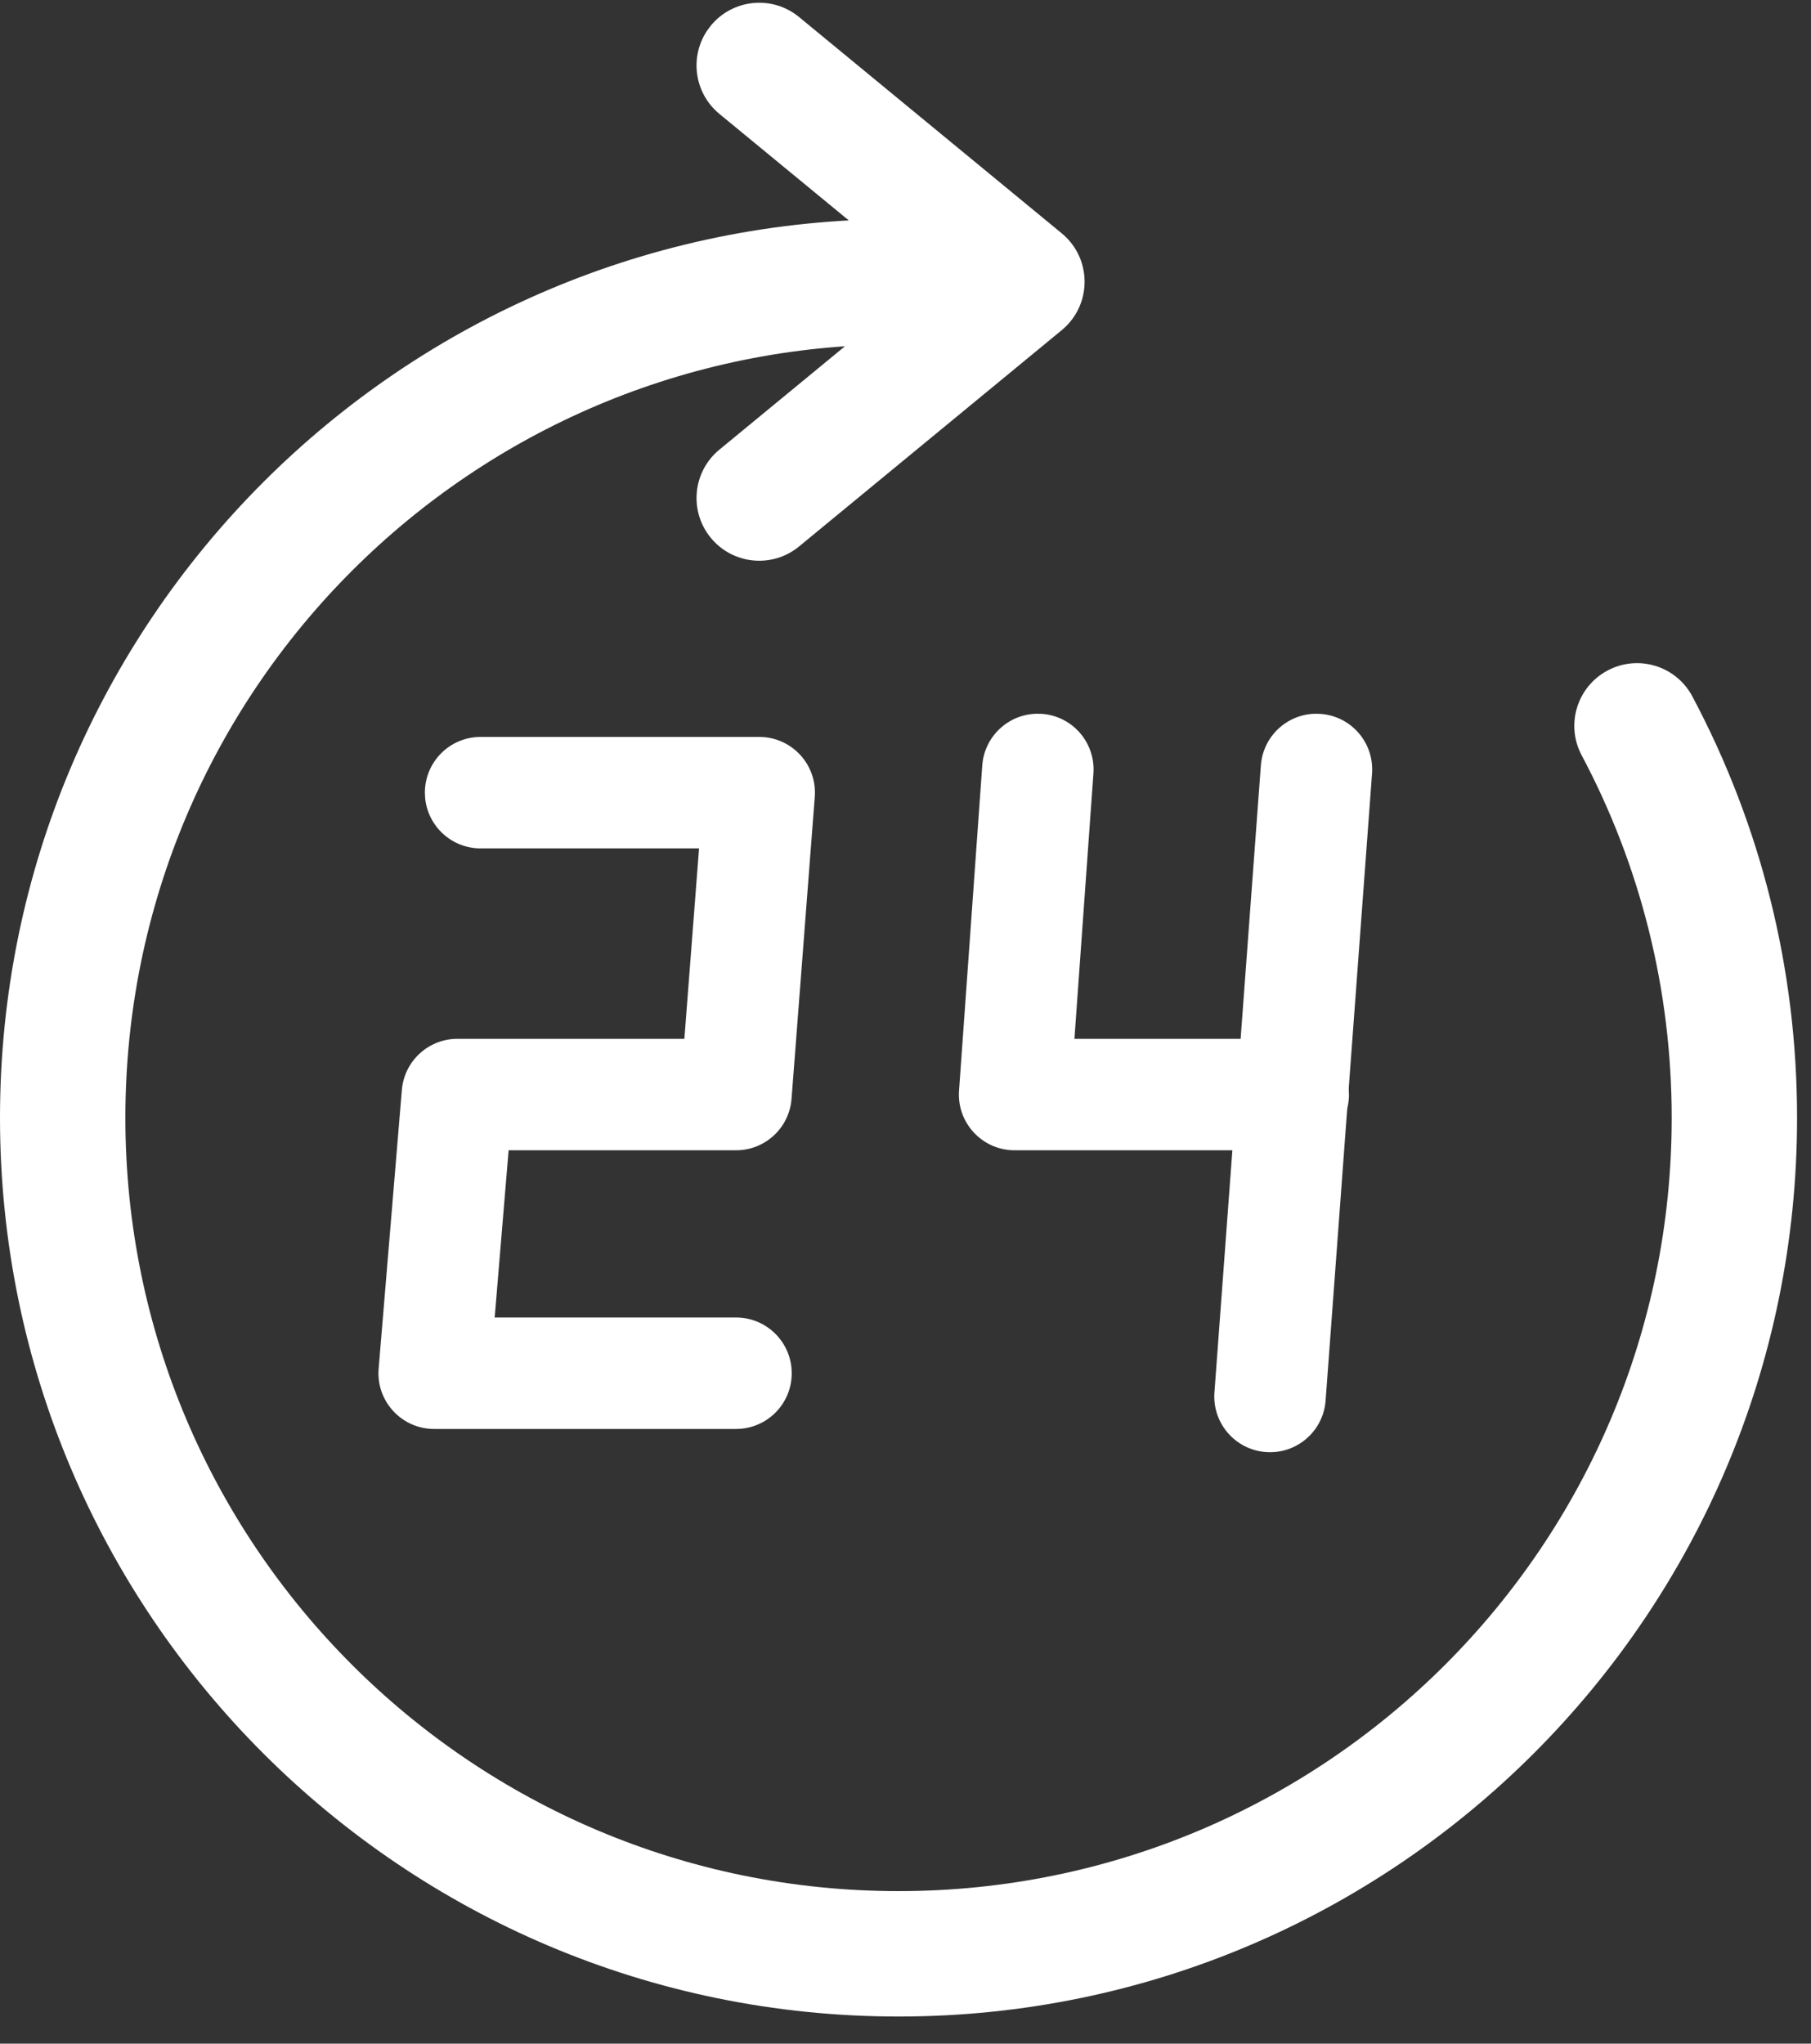 <?xml version="1.0" encoding="UTF-8"?>
<svg width="39px" height="44px" viewBox="0 0 39 44" version="1.1" xmlns="http://www.w3.org/2000/svg" xmlns:xlink="http://www.w3.org/1999/xlink">
    <rect x="0" y="0" width="39" height="44" fill="#333333" stroke="none"/>
    <title>24</title>
    <g id="页面-1" stroke="none" stroke-width="1" fill="none" fill-rule="evenodd">
        <g id="icon" transform="translate(-190, -168)" fill="#FFFFFF" fill-rule="nonzero">
            <g id="编组-8" transform="translate(190, 167)">
                <path d="M19.35,5.716 C20.096,5.716 20.7,6.321 20.7,7.066 C20.7,7.812 20.096,8.416 19.35,8.416 C10.154,8.416 2.7,15.871 2.7,25.066 C2.7,34.262 10.154,41.716 19.35,41.716 C28.546,41.716 36,34.262 36,25.066 C36,22.305 35.328,19.644 34.061,17.261 C33.711,16.603 33.961,15.786 34.62,15.436 C35.278,15.086 36.095,15.335 36.445,15.994 C37.919,18.764 38.7,21.86 38.7,25.066 C38.7,35.753 30.037,44.416 19.35,44.416 C8.663,44.416 0,35.753 0,25.066 C0,14.38 8.663,5.716 19.35,5.716 Z" id="路径备份-18"></path>
                <path d="M20.366,2.076 C21.212,1.994 21.922,2.704 21.84,3.55 L21.133,10.843 C21.061,11.585 20.401,12.128 19.659,12.056 C18.917,11.984 18.374,11.325 18.446,10.582 L18.995,4.921 L13.334,5.471 C12.635,5.538 12.01,5.061 11.879,4.386 L11.86,4.257 C11.788,3.515 12.331,2.855 13.073,2.783 L20.366,2.076 Z" id="路径备份-19" transform="translate(16.85, 7.066) rotate(-315) translate(-16.85, -7.066) "></path>
                <path d="M16.35,16.866 C17.049,16.866 17.6,17.461 17.546,18.158 L17.046,24.658 C16.998,25.283 16.477,25.766 15.85,25.766 L10.953,25.766 L10.653,29.366 L15.85,29.366 C16.471,29.366 16.982,29.838 17.044,30.444 L17.05,30.566 C17.05,31.229 16.513,31.766 15.85,31.766 L9.35,31.766 C8.648,31.766 8.096,31.166 8.154,30.467 L8.654,24.467 C8.706,23.845 9.226,23.366 9.85,23.366 L14.738,23.366 L15.054,19.266 L10.35,19.266 C9.729,19.266 9.218,18.794 9.156,18.189 L9.15,18.066 C9.15,17.403 9.687,16.866 10.35,16.866 L16.35,16.866 Z" id="路径-31备份"></path>
                <path d="M22.313,16.367 L22.435,16.369 C23.097,16.416 23.594,16.991 23.547,17.652 L23.138,23.366 L27.85,23.366 C28.471,23.366 28.982,23.838 29.044,24.444 L29.05,24.566 C29.05,25.229 28.513,25.766 27.85,25.766 L21.85,25.766 C21.154,25.766 20.603,25.175 20.653,24.481 L21.153,17.481 C21.197,16.861 21.705,16.385 22.313,16.367 Z" id="路径-32备份"></path>
                <path d="M28.439,16.37 C29.1,16.418 29.596,16.994 29.547,17.655 L28.547,31.155 C28.498,31.816 27.922,32.312 27.261,32.263 C26.6,32.214 26.104,31.639 26.153,30.978 L27.153,17.478 C27.199,16.858 27.708,16.383 28.316,16.367 L28.439,16.37 Z" id="路径-33备份"></path>
            </g>
        </g>
    </g>
</svg>